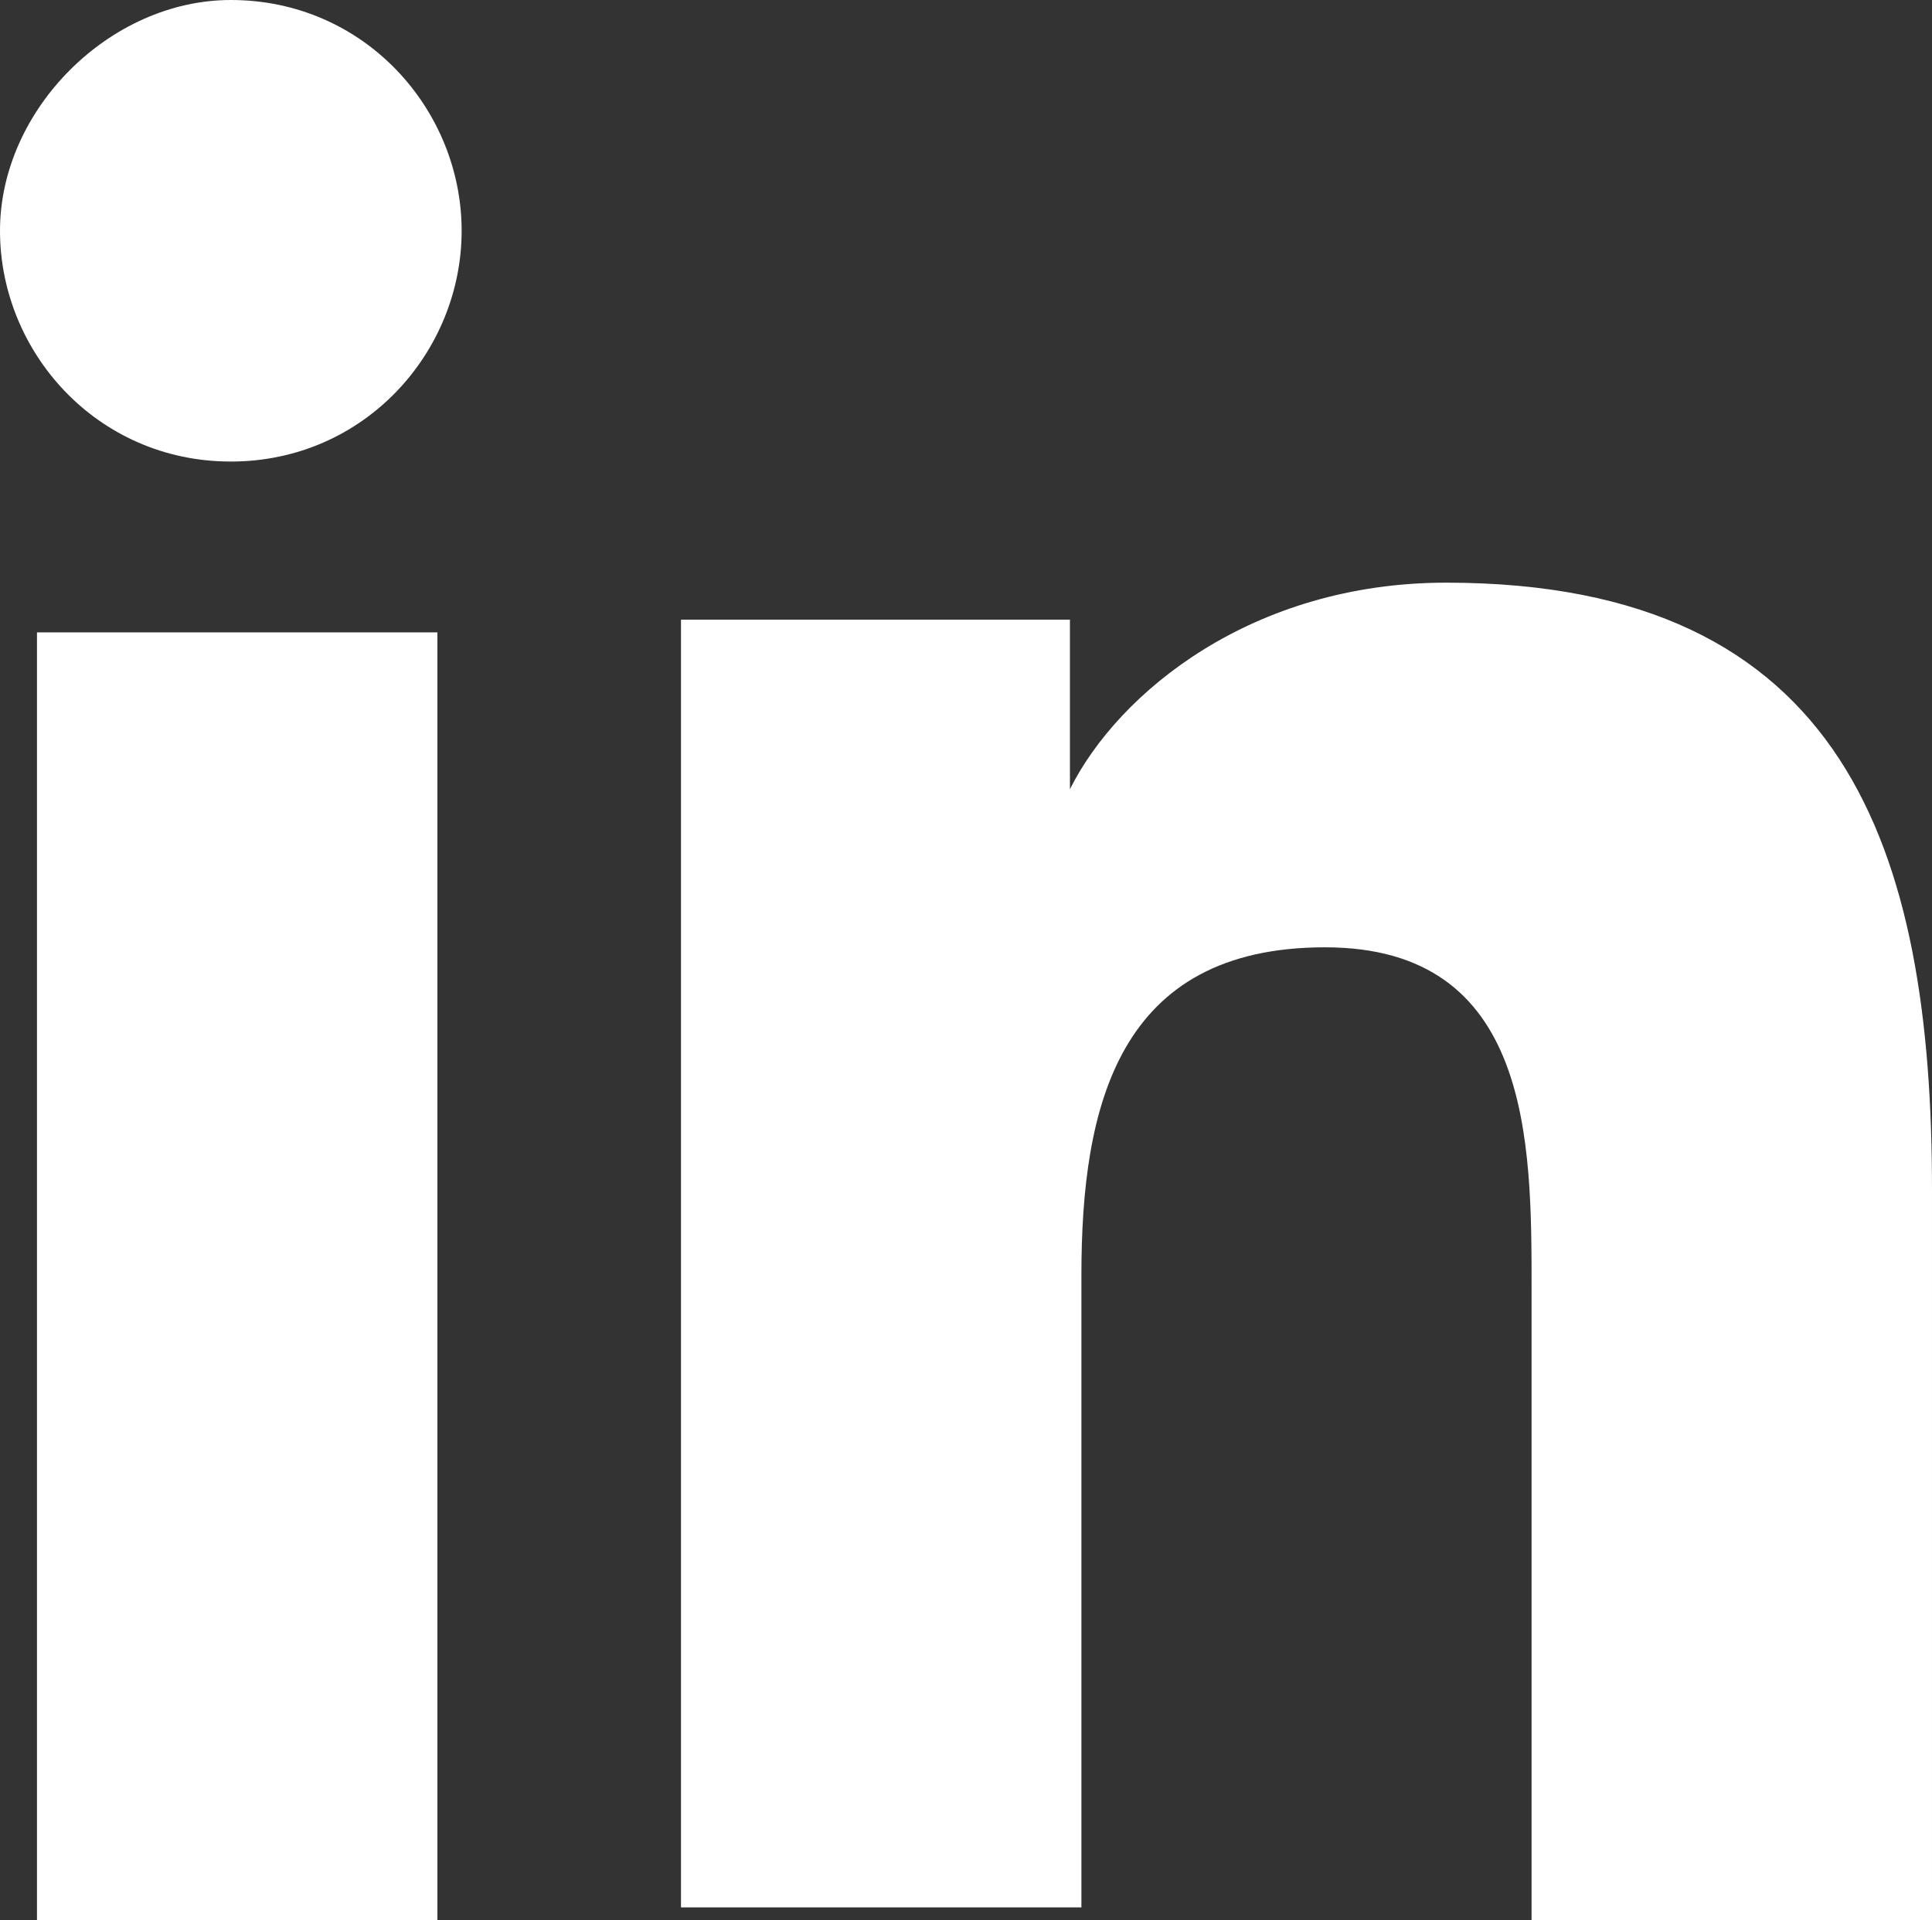 <?xml version="1.0" encoding="UTF-8"?>
<svg id="Layer_2" data-name="Layer 2" xmlns="http://www.w3.org/2000/svg" viewBox="0 0 15.15 15.06">
  <rect x="0" y="0" width="15.15" height="15.06" fill="#333333" stroke="none"/>
  <defs>
    <style>
      .cls-1 {
        fill: #fff;
      }
    </style>
  </defs>
  <g id="Share_Open">
    <path class="cls-1" d="M15.15,15.06h-3.14v-4.96c0-1.14,0-2.67-1.62-2.67s-1.91,1.24-1.91,2.57v4.96h-3.14V4.86h3.05v1.33h0c.38-.76,1.43-1.62,2.95-1.62,3.14,0,3.81,2.1,3.81,4.76v5.72ZM1.81,3.62c-1.05,0-1.81-.86-1.81-1.81S.86,0,1.81,0c1.05,0,1.81.86,1.81,1.81s-.76,1.81-1.81,1.81M3.43,15.06H.29V4.96h3.14v10.1Z"/>
  </g>
</svg>